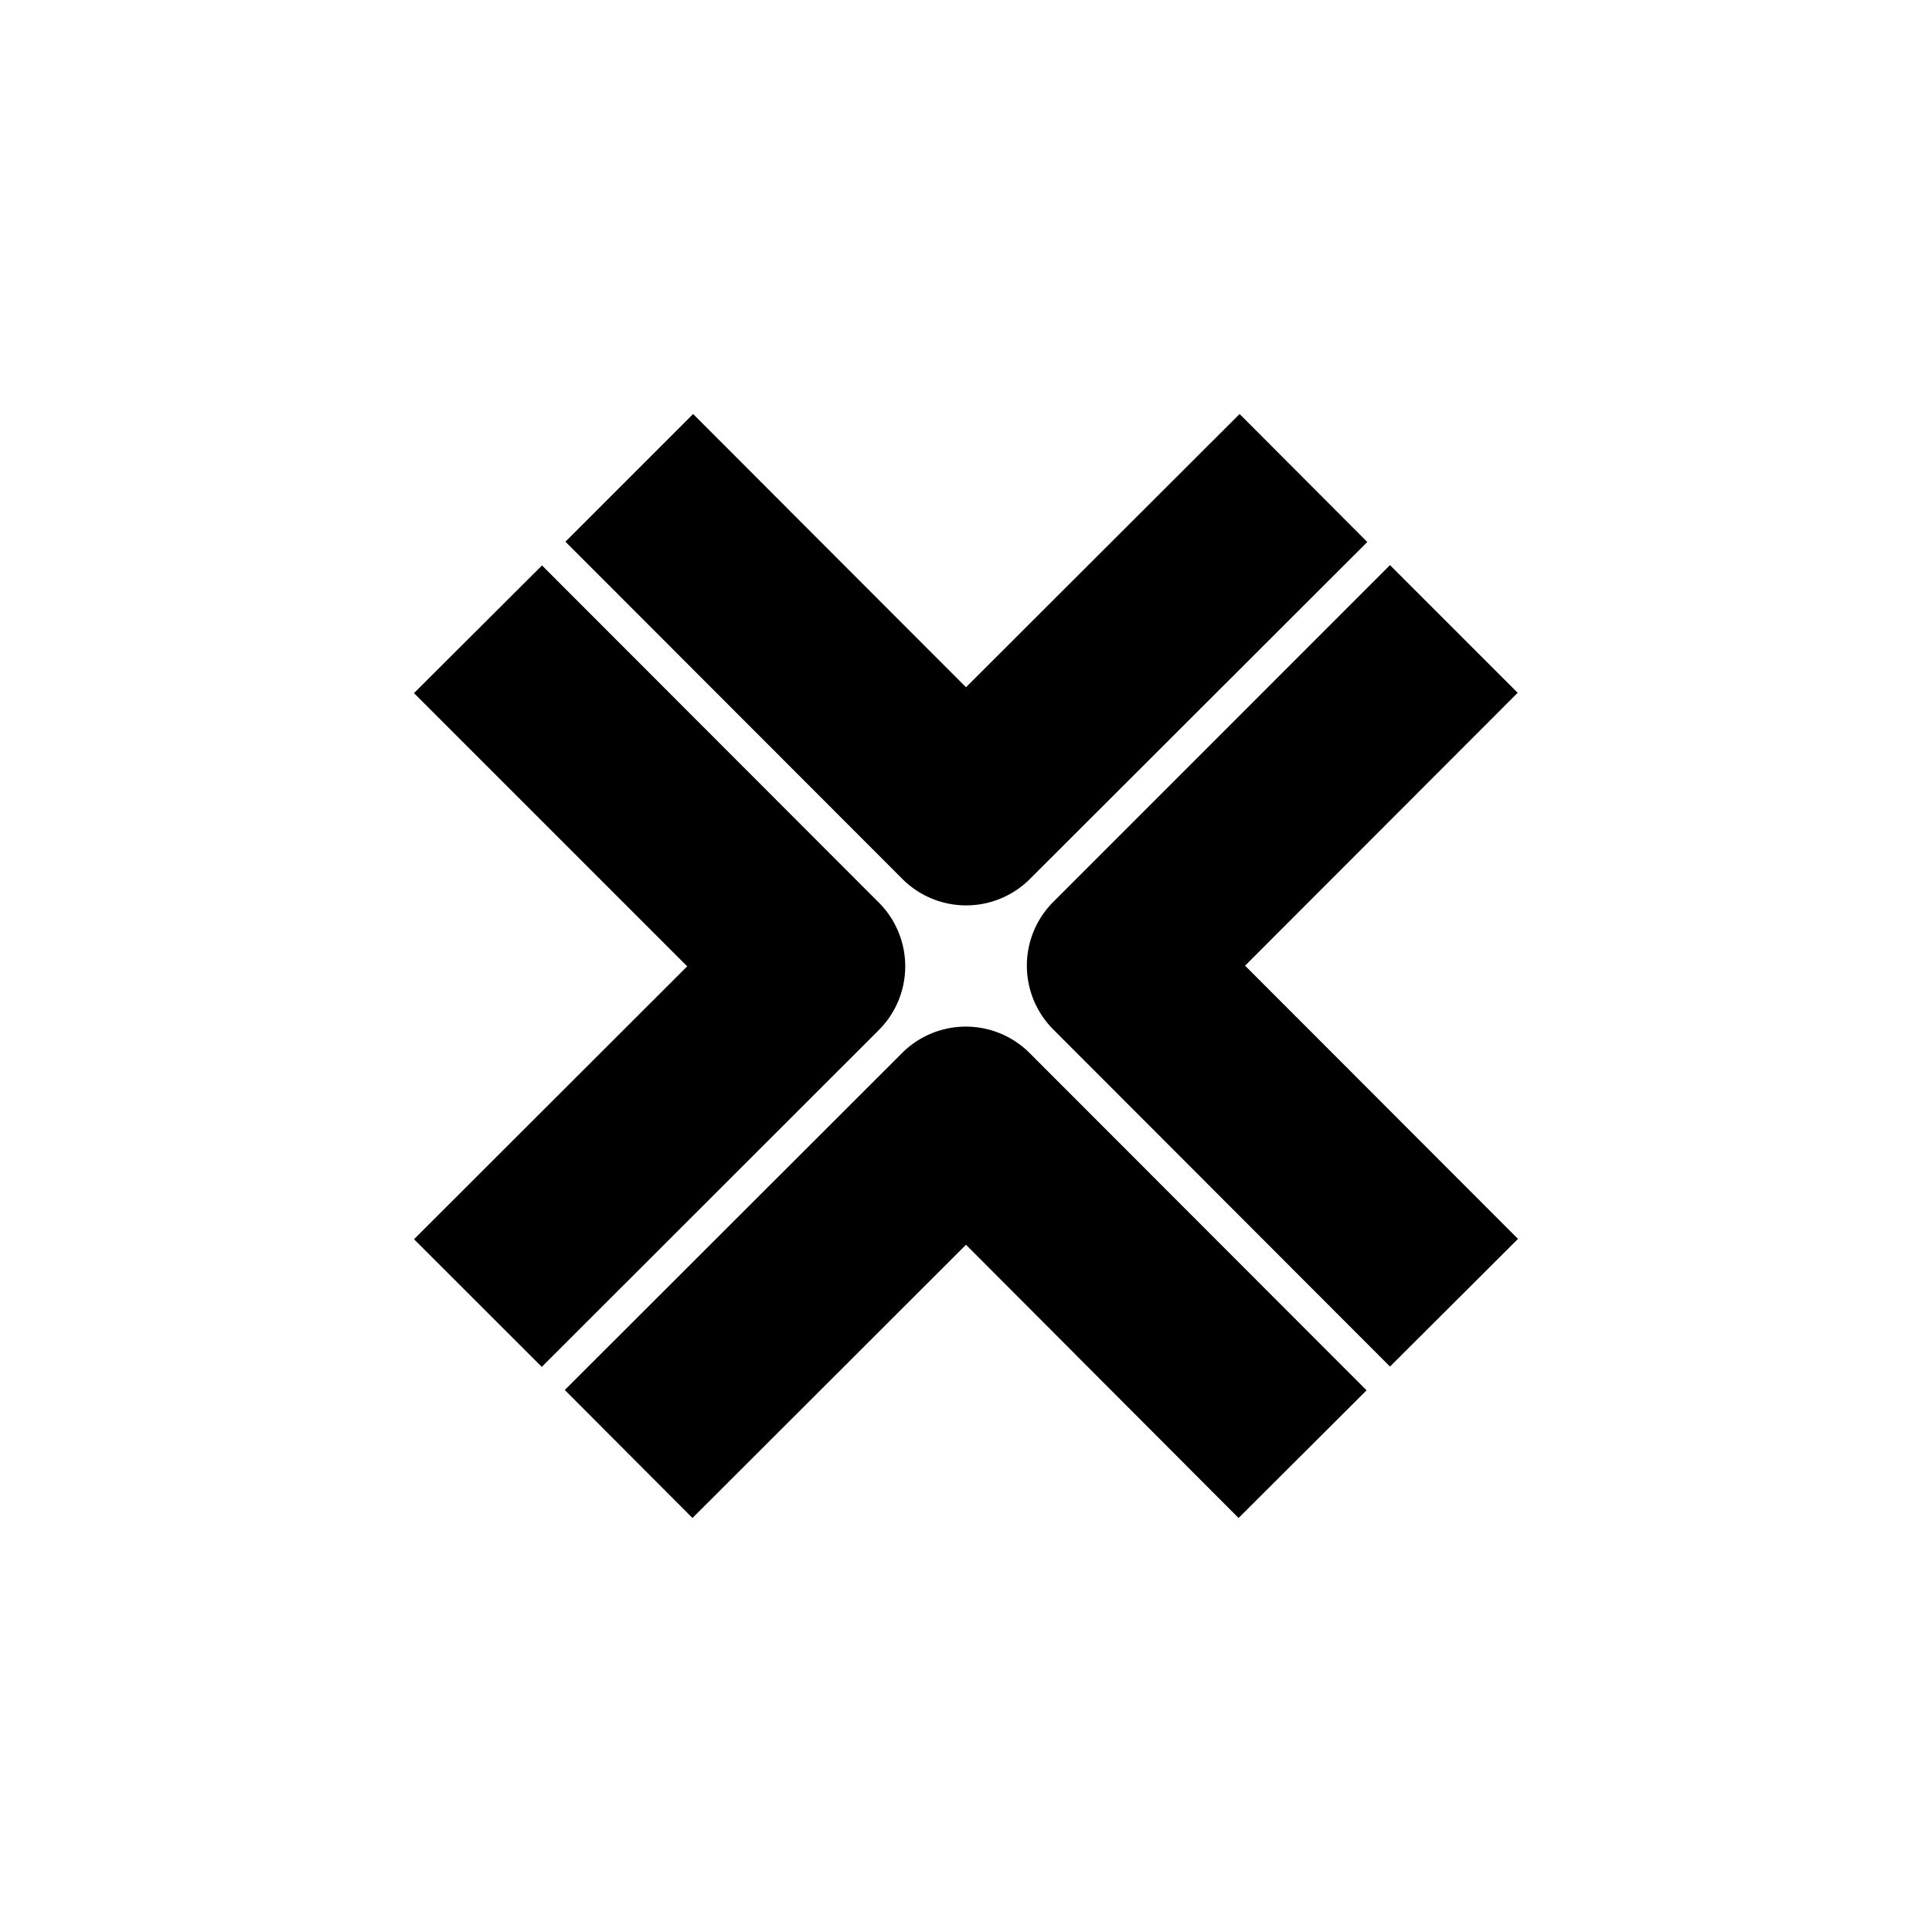 <?xml version="1.0" encoding="utf-8"?>
<!-- Generator: www.svgicons.com -->
<svg xmlns="http://www.w3.org/2000/svg" width="800" height="800" viewBox="0 0 24 24">
<path fill="currentColor" d="m12.797 10.916l4.188-4.183l-1.586-1.59L12 8.537L8.61 5.143L7.024 6.729l4.183 4.187a1.12 1.12 0 0 0 1.59 0m6.06 4.474l-3.39-3.394l3.386-3.39l-1.586-1.586l-4.182 4.183a1.12 1.12 0 0 0 0 1.586l4.182 4.187zM12 15.463l3.386 3.394l1.59-1.586l-4.183-4.187a1.12 1.12 0 0 0-1.59 0l-4.187 4.183l1.586 1.59zm-1.084-2.666a1.12 1.12 0 0 0 0-1.586L6.733 7.024L5.143 8.61l3.394 3.394l-3.394 3.39L6.73 16.98z"/>
</svg>